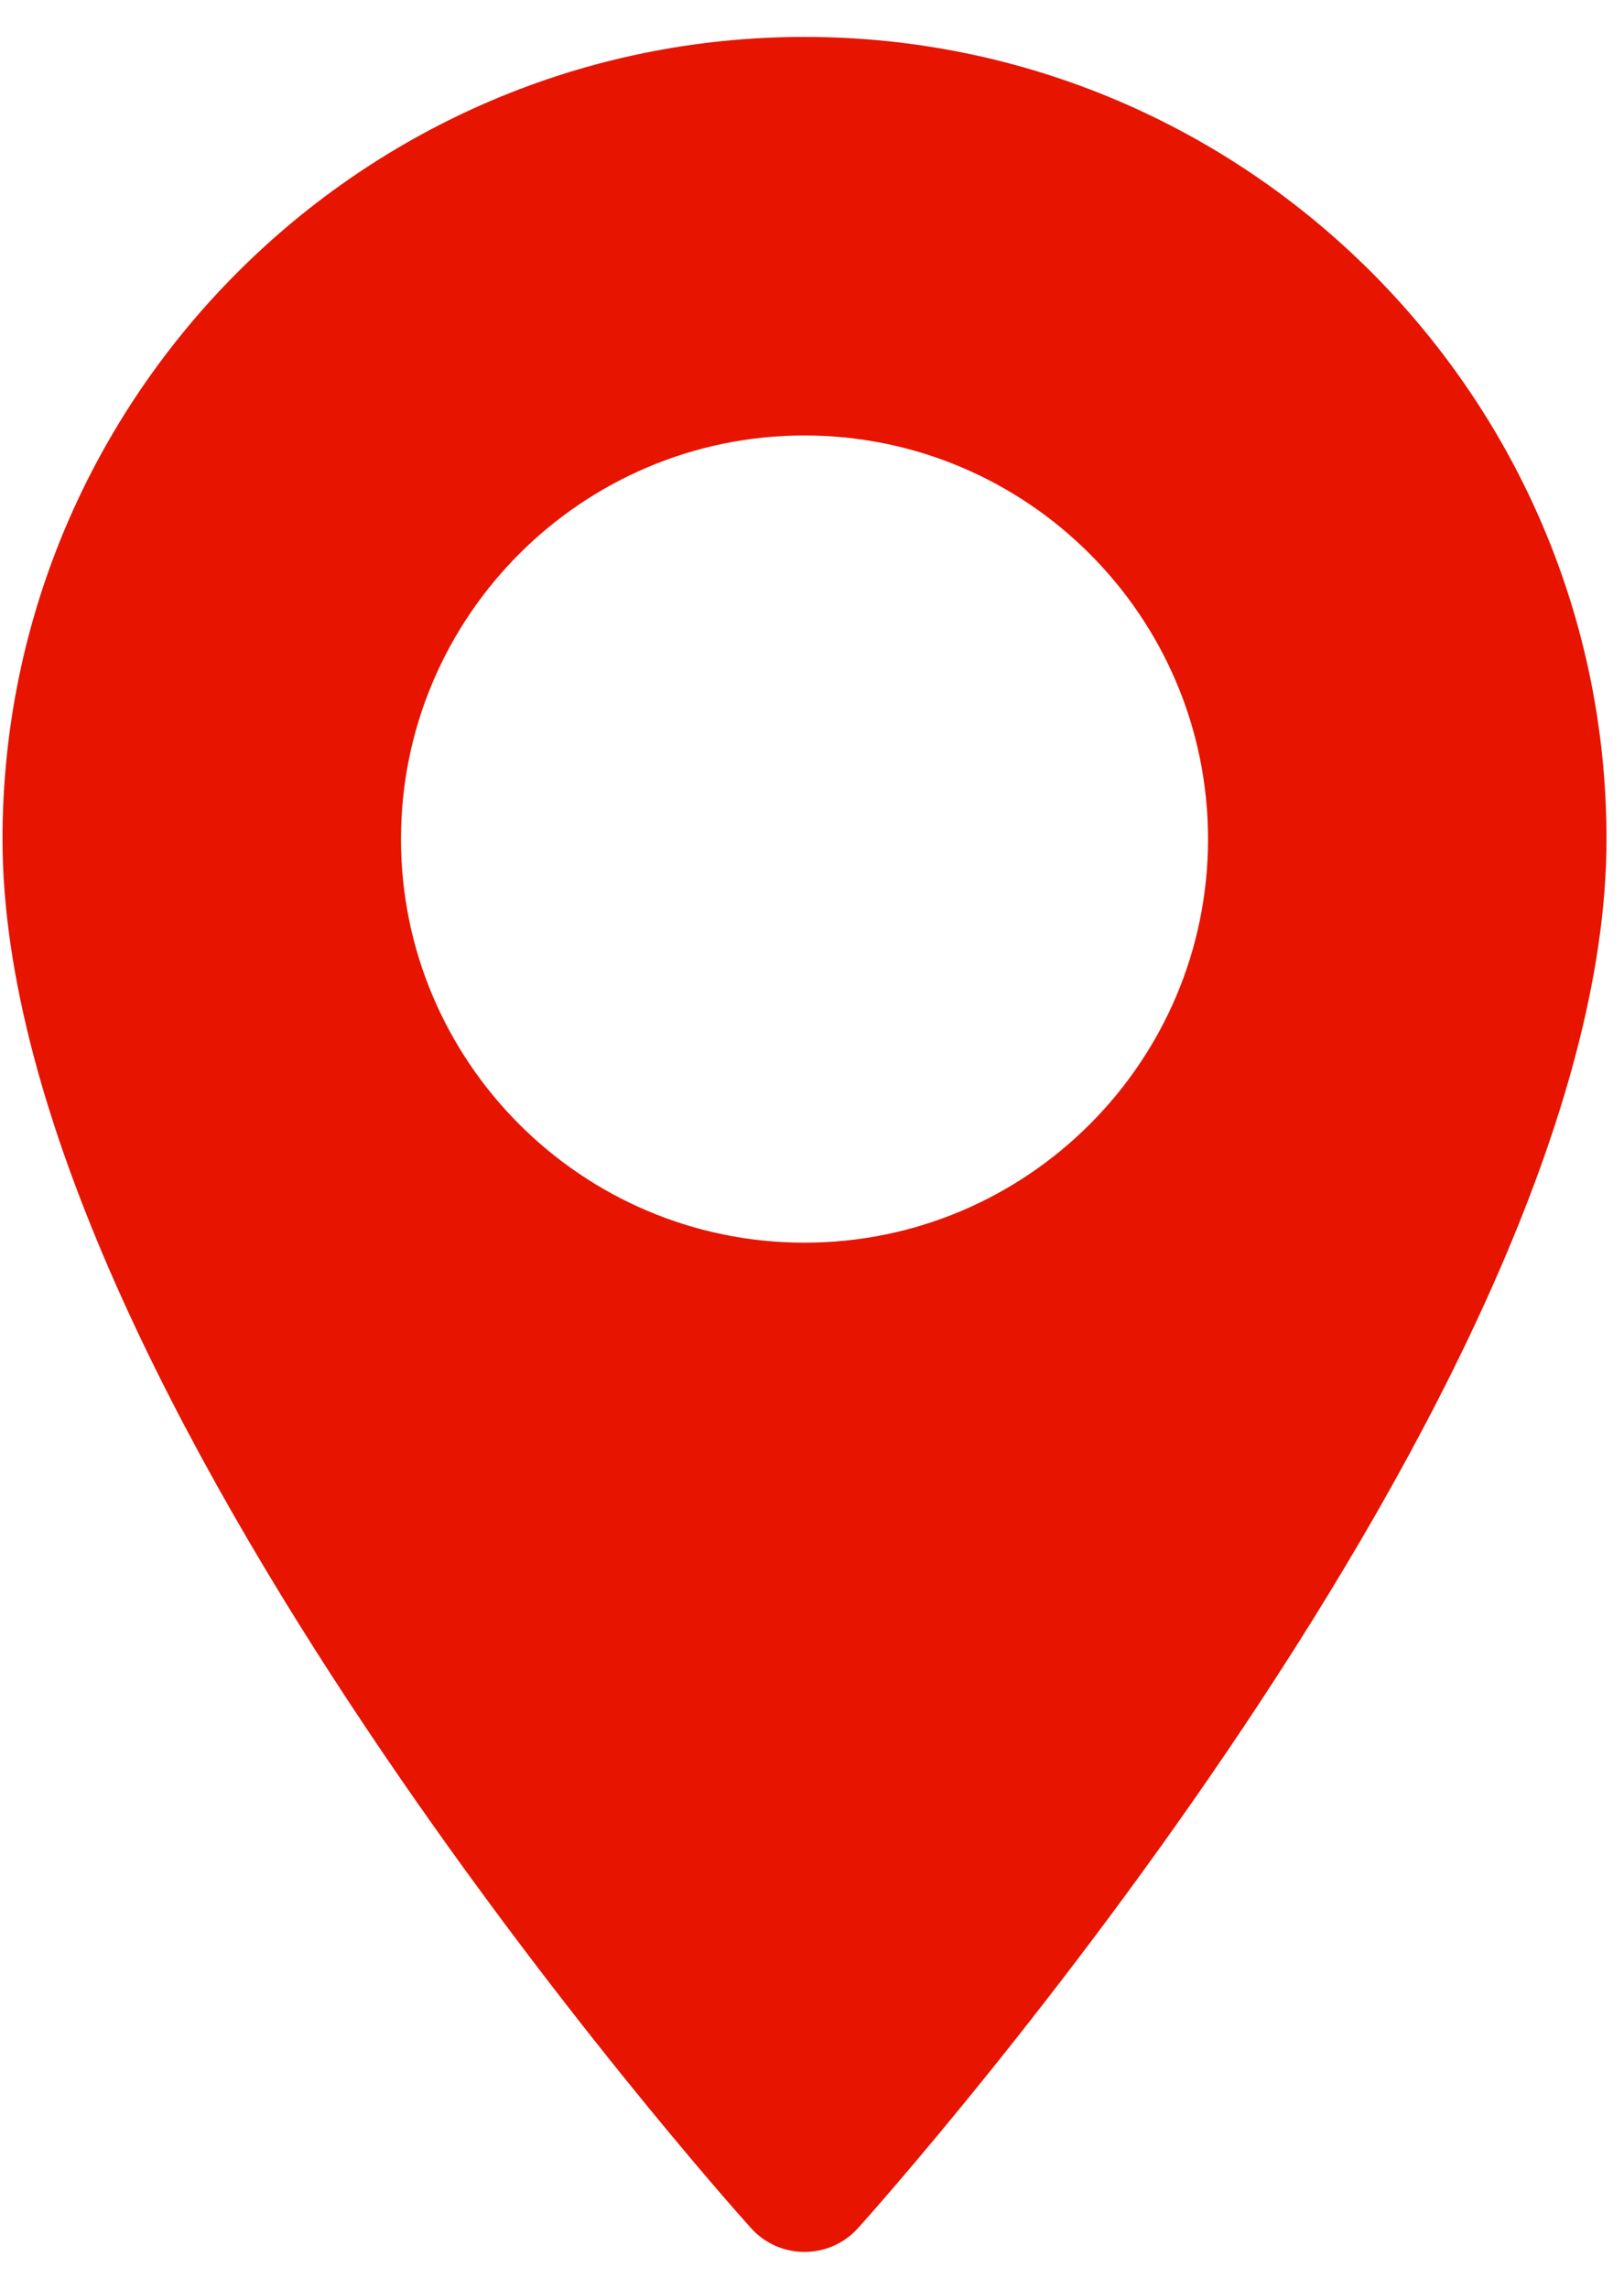 <?xml version="1.0" encoding="UTF-8"?>
<svg width="22px" height="31px" viewBox="0 0 22 31" version="1.1" xmlns="http://www.w3.org/2000/svg" xmlns:xlink="http://www.w3.org/1999/xlink">
    <!-- Generator: Sketch 64 (93537) - https://sketch.com -->
    <title>maps-and-flags</title>
    <desc>Created with Sketch.</desc>
    <g id="Page-1" stroke="none" stroke-width="1" fill="none" fill-rule="evenodd">
        <g id="home-02" transform="translate(-1006, -666)" fill="#E71400" fill-rule="nonzero">
            <g id="key-highlights" transform="translate(0, 631)">
                <g id="Group-38" transform="translate(84, 1)">
                    <g id="Group-62">
                        <g id="Group-32" transform="translate(922, 31.5)">
                            <g id="maps-and-flags" transform="translate(0, 3)">
                                <path d="M10.898,0 C4.908,0 0.034,4.874 0.034,10.865 C0.034,18.3 9.757,29.214 10.171,29.675 C10.559,30.109 11.238,30.108 11.626,29.675 C12.04,29.214 21.763,18.3 21.763,10.865 C21.763,4.874 16.889,0 10.898,0 Z M10.898,16.331 C7.884,16.331 5.432,13.879 5.432,10.865 C5.432,7.851 7.884,5.398 10.898,5.398 C13.913,5.398 16.365,7.851 16.365,10.865 C16.365,13.879 13.913,16.331 10.898,16.331 Z" id="Shape"></path>
                            </g>
                        </g>
                    </g>
                </g>
            </g>
        </g>
    </g>
</svg>